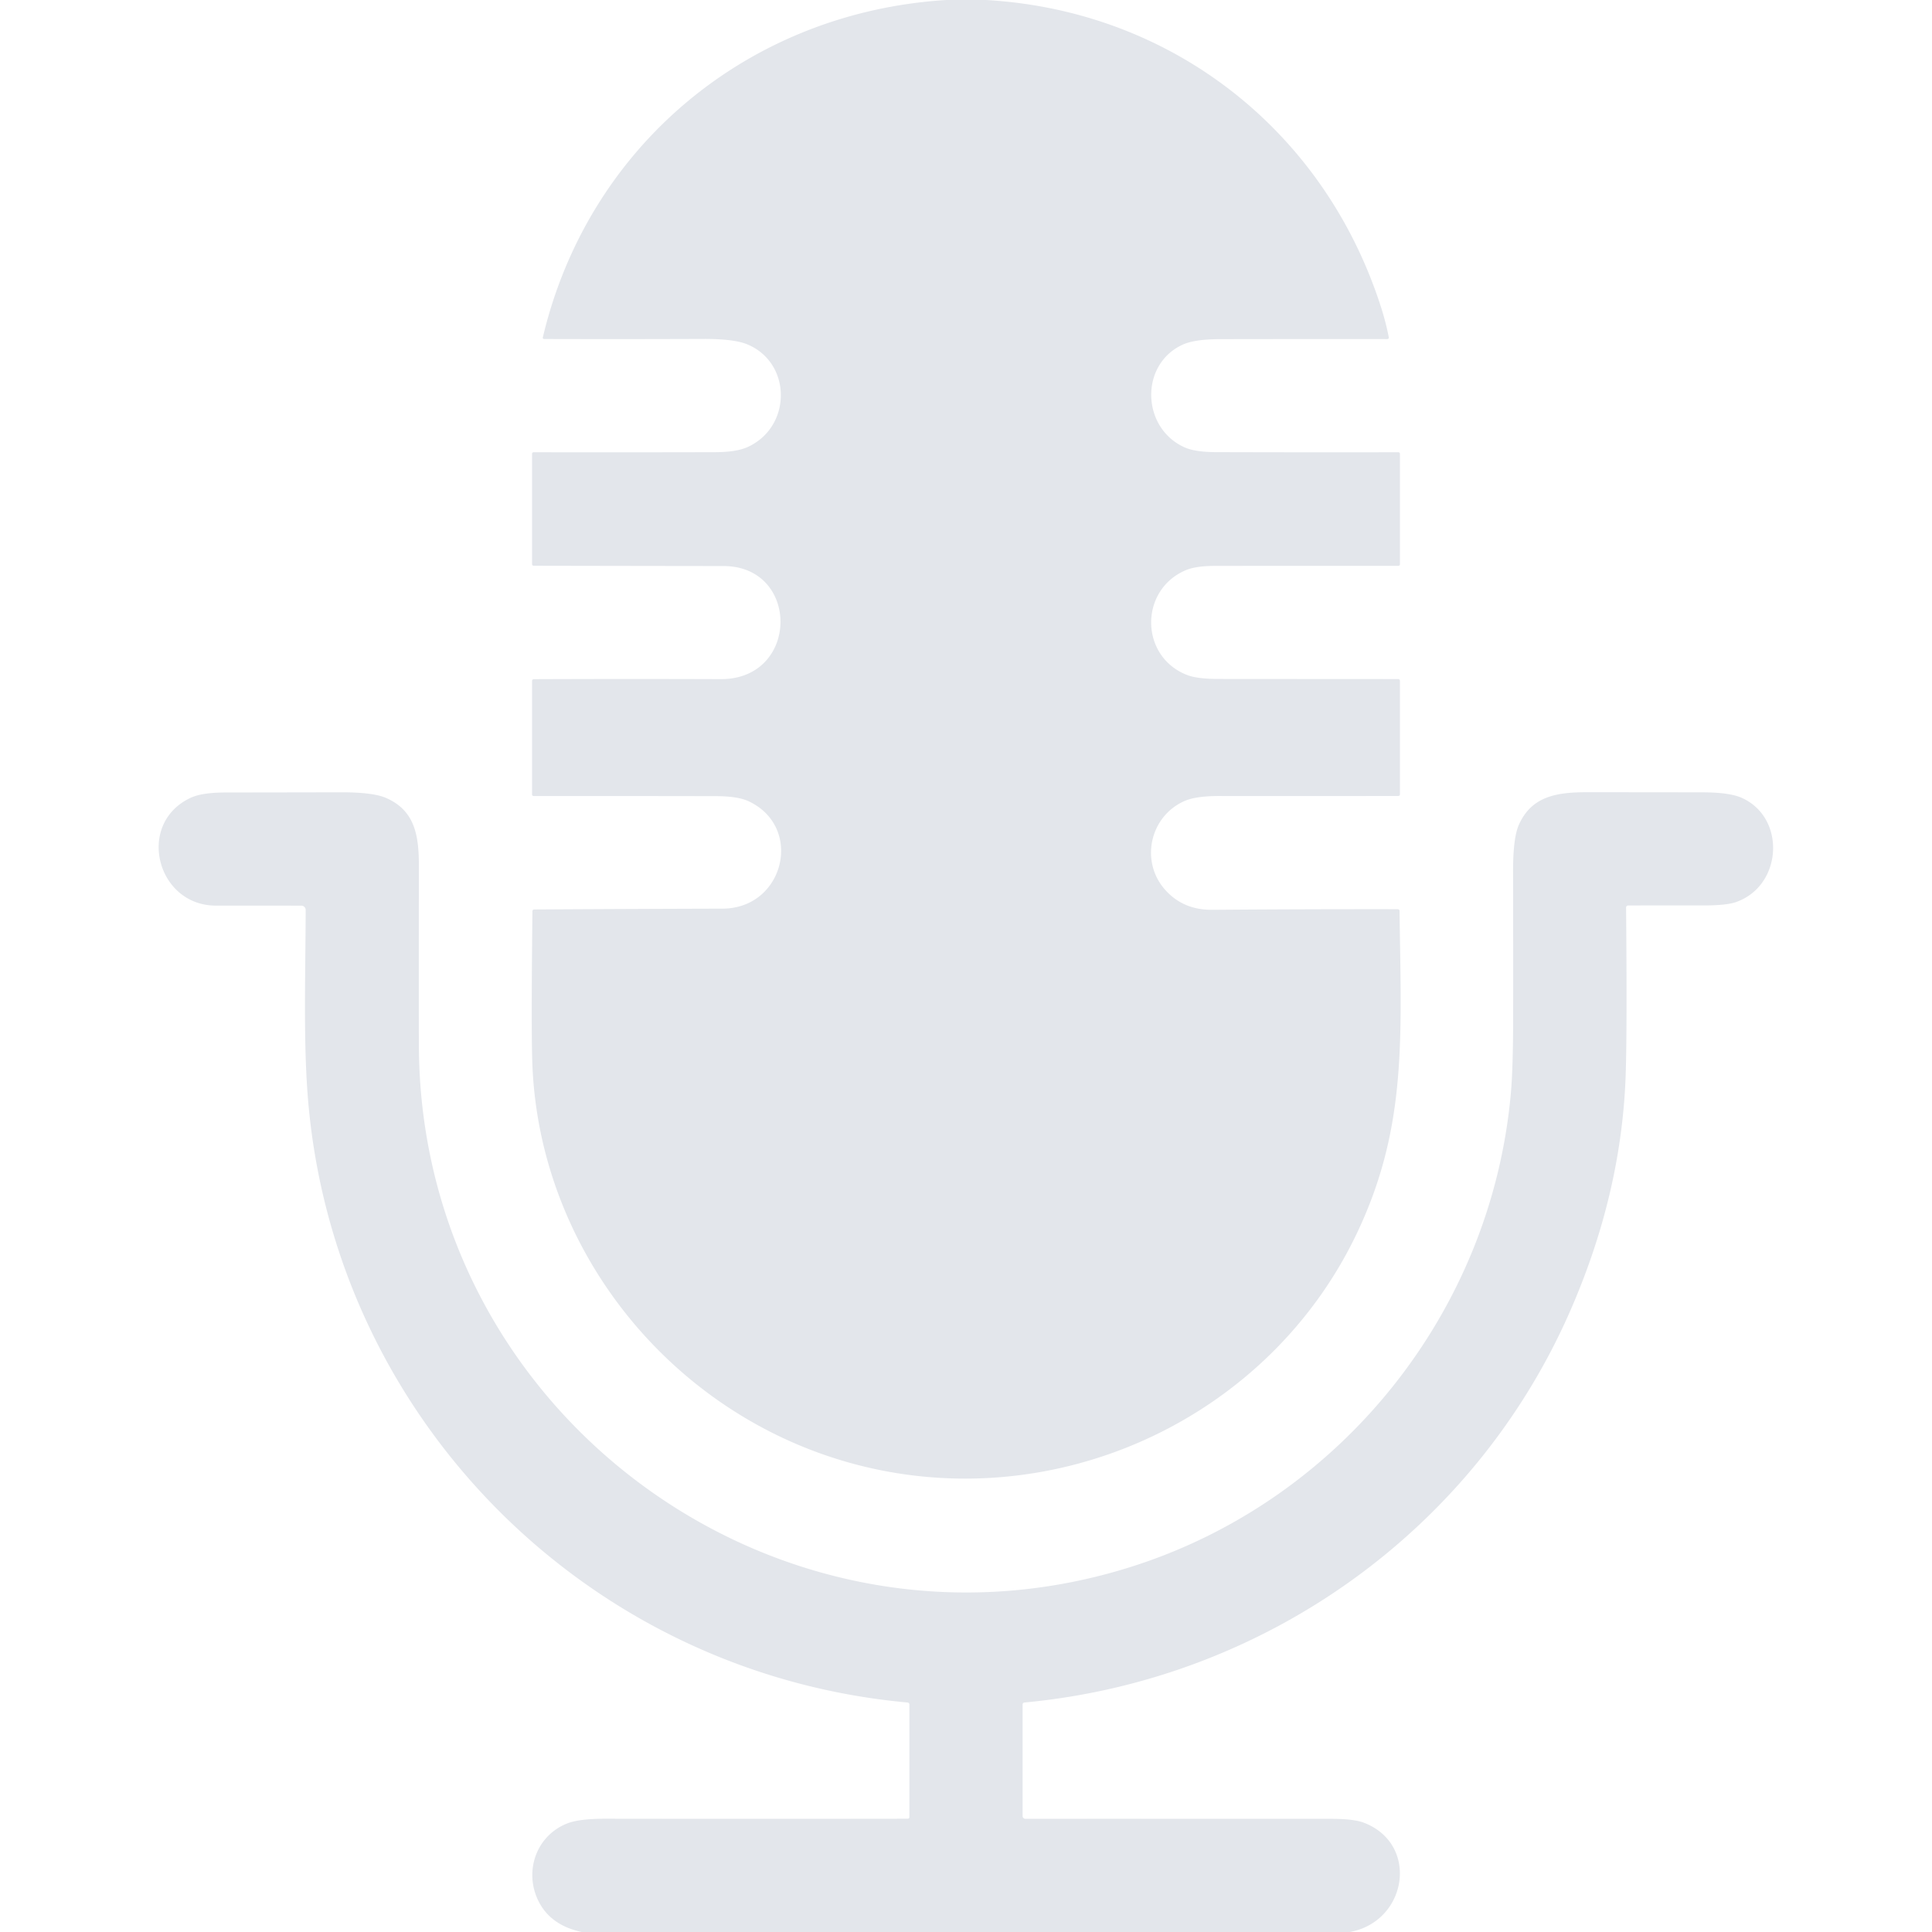 <?xml version="1.0" encoding="UTF-8" standalone="no"?>
<!DOCTYPE svg PUBLIC "-//W3C//DTD SVG 1.1//EN" "http://www.w3.org/Graphics/SVG/1.1/DTD/svg11.dtd">
<svg xmlns="http://www.w3.org/2000/svg" version="1.1" viewBox="0.00 0.00 512.00 512.00">
<path fill="#e3e6eb" d="
  M 250.78 0.00
  L 261.31 0.00
  C 310.89 2.85 351.36 35.02 366.14 81.90
  Q 367.29 85.56 368.03 89.30
  Q 368.15 89.86 367.57 89.86
  Q 345.39 89.84 323.26 89.88
  Q 316.61 89.90 313.48 91.31
  C 301.98 96.51 302.46 113.42 313.92 118.55
  Q 316.72 119.81 322.27 119.82
  Q 346.40 119.89 370.54 119.85
  Q 371.00 119.85 371.00 120.31
  L 371.00 149.47
  Q 371.00 149.96 370.51 149.96
  Q 346.20 149.94 321.92 149.97
  Q 316.91 149.98 314.26 151.10
  C 301.88 156.33 302.01 174.04 314.64 178.90
  Q 317.30 179.93 322.99 179.93
  Q 346.72 179.95 370.46 179.96
  Q 371.00 179.96 371.00 180.51
  L 371.00 210.47
  Q 371.00 210.94 370.52 210.94
  Q 346.83 210.98 323.21 210.95
  Q 317.00 210.94 314.00 212.24
  C 304.70 216.25 302.03 228.36 308.86 235.90
  Q 313.62 241.17 321.25 241.11
  Q 345.81 240.92 370.38 240.95
  Q 370.88 240.95 370.89 241.46
  C 371.34 274.76 372.86 298.06 360.21 325.51
  C 336.53 376.94 277.31 403.46 222.83 386.97
  C 176.30 372.88 142.90 330.20 141.08 281.97
  Q 140.75 273.10 141.10 241.53
  Q 141.10 241.03 141.60 241.02
  Q 166.60 240.87 191.49 240.80
  C 207.82 240.75 213.05 219.25 198.43 212.36
  Q 195.53 211.00 189.84 210.99
  Q 165.67 210.94 141.49 210.96
  Q 141.00 210.96 141.00 210.47
  L 141.00 180.52
  Q 141.00 179.99 141.53 179.99
  Q 166.29 179.89 190.99 179.98
  C 211.91 180.05 212.07 150.04 191.75 150.01
  Q 166.61 149.98 141.47 149.93
  Q 141.00 149.93 141.00 149.46
  L 141.00 120.30
  Q 141.00 119.85 141.45 119.85
  Q 165.59 119.89 189.62 119.83
  Q 195.20 119.81 198.15 118.46
  C 209.92 113.07 209.85 96.11 197.99 91.24
  Q 194.46 89.79 186.32 89.82
  Q 165.27 89.90 144.18 89.84
  A 0.34 0.33 6.7 0 1 143.85 89.43
  C 155.83 38.76 198.37 3.24 250.78 0.00
  Z"
/>
<path fill="#e3e6eb" d="
  M 357.71 512.00
  L 154.16 512.00
  Q 145.77 510.19 142.61 503.62
  C 138.89 495.88 142.09 486.55 150.21 483.27
  Q 153.44 481.97 160.44 481.98
  Q 200.48 482.04 240.50 481.98
  Q 241.00 481.98 241.00 481.48
  L 241.00 451.76
  Q 241.00 451.23 240.47 451.18
  C 155.27 443.39 88.04 375.26 81.54 290.24
  C 80.38 275.07 80.97 257.49 81.01 241.16
  A 1.15 1.14 0.2 0 0 79.86 240.01
  Q 68.74 239.99 57.25 240.00
  C 41.47 240.02 35.93 218.22 50.54 211.42
  Q 53.53 210.03 59.68 210.02
  Q 75.08 210.00 90.48 209.97
  Q 98.86 209.96 102.30 211.46
  C 109.99 214.82 111.03 221.42 111.01 229.72
  Q 110.96 266.55 111.01 277.25
  C 111.42 375.55 207.84 445.38 301.26 414.74
  C 355.70 396.87 395.24 347.40 400.39 289.74
  Q 400.98 283.18 401.00 269.75
  Q 401.02 250.41 400.98 231.06
  Q 400.96 222.12 402.49 218.64
  C 405.79 211.15 412.26 209.95 420.40 209.95
  Q 435.81 209.95 451.22 209.98
  Q 458.33 209.99 461.56 211.43
  C 473.38 216.69 472.40 234.74 460.06 239.06
  Q 457.50 239.96 451.33 239.95
  Q 441.41 239.93 431.47 239.96
  A 0.55 0.55 0.0 0 0 430.93 240.52
  Q 431.22 274.20 430.80 285.50
  Q 429.61 316.76 415.97 347.75
  C 390.51 405.61 335.10 445.21 271.53 451.18
  Q 271.00 451.23 271.00 451.76
  L 271.00 481.27
  A 0.74 0.73 0.0 0 0 271.74 482.00
  Q 312.57 481.99 352.89 482.01
  Q 358.79 482.01 361.47 483.05
  C 376.20 488.73 372.96 509.22 357.71 512.00
  Z"
/>
</svg>
